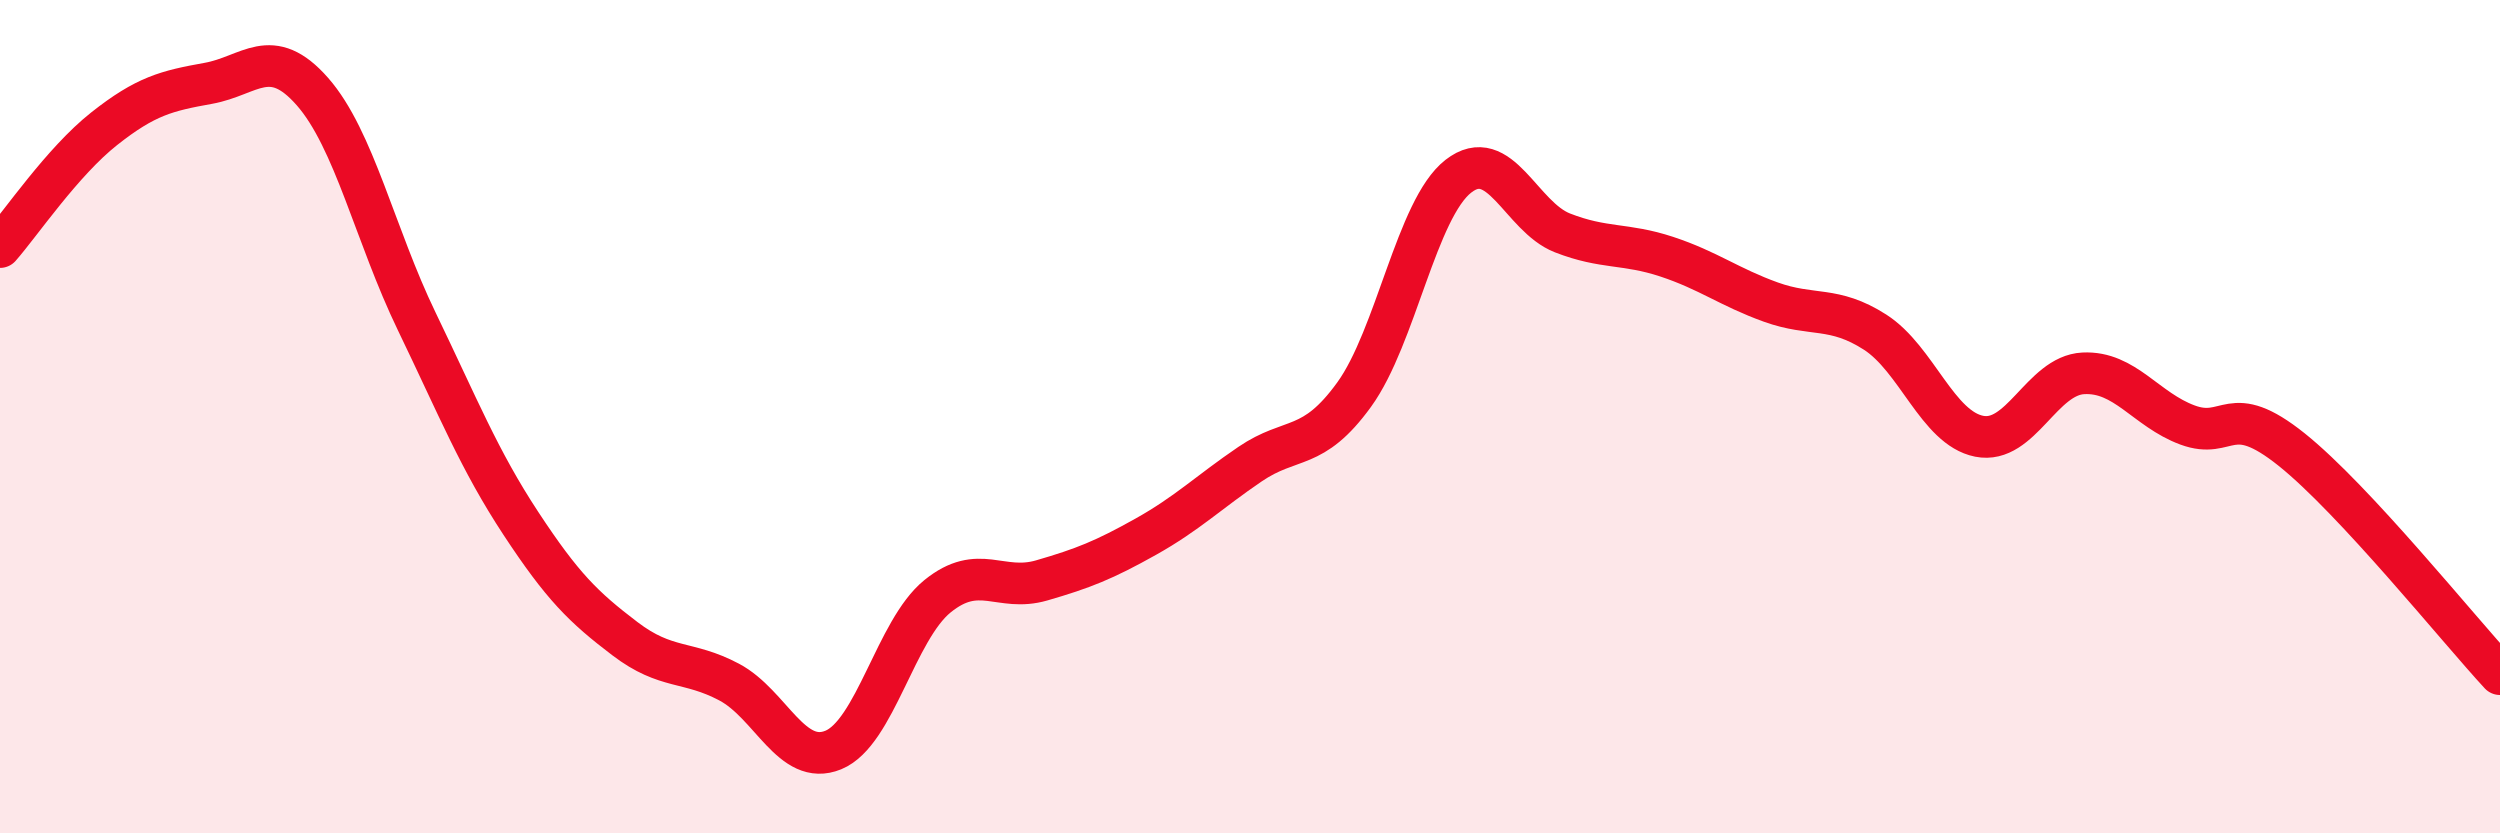 
    <svg width="60" height="20" viewBox="0 0 60 20" xmlns="http://www.w3.org/2000/svg">
      <path
        d="M 0,5.93 C 0.5,5.36 1.5,3.88 2.5,3.09 C 3.5,2.3 4,2.18 5,2 C 6,1.82 6.5,1.06 7.5,2.2 C 8.5,3.34 9,5.64 10,7.71 C 11,9.78 11.5,11.04 12.5,12.56 C 13.5,14.08 14,14.57 15,15.33 C 16,16.09 16.5,15.84 17.5,16.37 C 18.5,16.9 19,18.41 20,18 C 21,17.59 21.5,15.12 22.5,14.31 C 23.5,13.5 24,14.22 25,13.93 C 26,13.64 26.5,13.44 27.5,12.88 C 28.5,12.32 29,11.82 30,11.14 C 31,10.46 31.5,10.85 32.5,9.47 C 33.5,8.09 34,5.01 35,4.23 C 36,3.45 36.5,5.2 37.5,5.59 C 38.5,5.98 39,5.83 40,6.16 C 41,6.49 41.5,6.89 42.5,7.25 C 43.5,7.61 44,7.33 45,7.97 C 46,8.61 46.5,10.27 47.5,10.47 C 48.5,10.67 49,9.01 50,8.96 C 51,8.91 51.5,9.83 52.5,10.2 C 53.5,10.57 53.5,9.59 55,10.79 C 56.5,11.99 59,15.1 60,16.18L60 20L0 20Z"
        fill="#EB0A25"
        opacity="0.1"
        stroke-linecap="round"
        stroke-linejoin="round"
      />
      <path
        d="M 0,5.93 C 0.5,5.36 1.5,3.88 2.5,3.09 C 3.5,2.3 4,2.18 5,2 C 6,1.82 6.5,1.06 7.5,2.2 C 8.5,3.34 9,5.64 10,7.71 C 11,9.78 11.5,11.04 12.5,12.56 C 13.5,14.08 14,14.57 15,15.33 C 16,16.09 16.5,15.84 17.5,16.37 C 18.5,16.9 19,18.41 20,18 C 21,17.59 21.5,15.12 22.5,14.31 C 23.5,13.5 24,14.22 25,13.93 C 26,13.64 26.5,13.44 27.5,12.88 C 28.5,12.32 29,11.82 30,11.14 C 31,10.46 31.5,10.85 32.5,9.47 C 33.5,8.09 34,5.01 35,4.23 C 36,3.45 36.5,5.2 37.5,5.59 C 38.5,5.98 39,5.83 40,6.16 C 41,6.49 41.5,6.89 42.5,7.25 C 43.5,7.61 44,7.33 45,7.97 C 46,8.61 46.5,10.27 47.5,10.47 C 48.5,10.67 49,9.01 50,8.96 C 51,8.91 51.5,9.83 52.5,10.2 C 53.5,10.57 53.5,9.59 55,10.79 C 56.5,11.99 59,15.1 60,16.18"
        stroke="#EB0A25"
        stroke-width="1"
        fill="none"
        stroke-linecap="round"
        stroke-linejoin="round"
      />
    </svg>
  